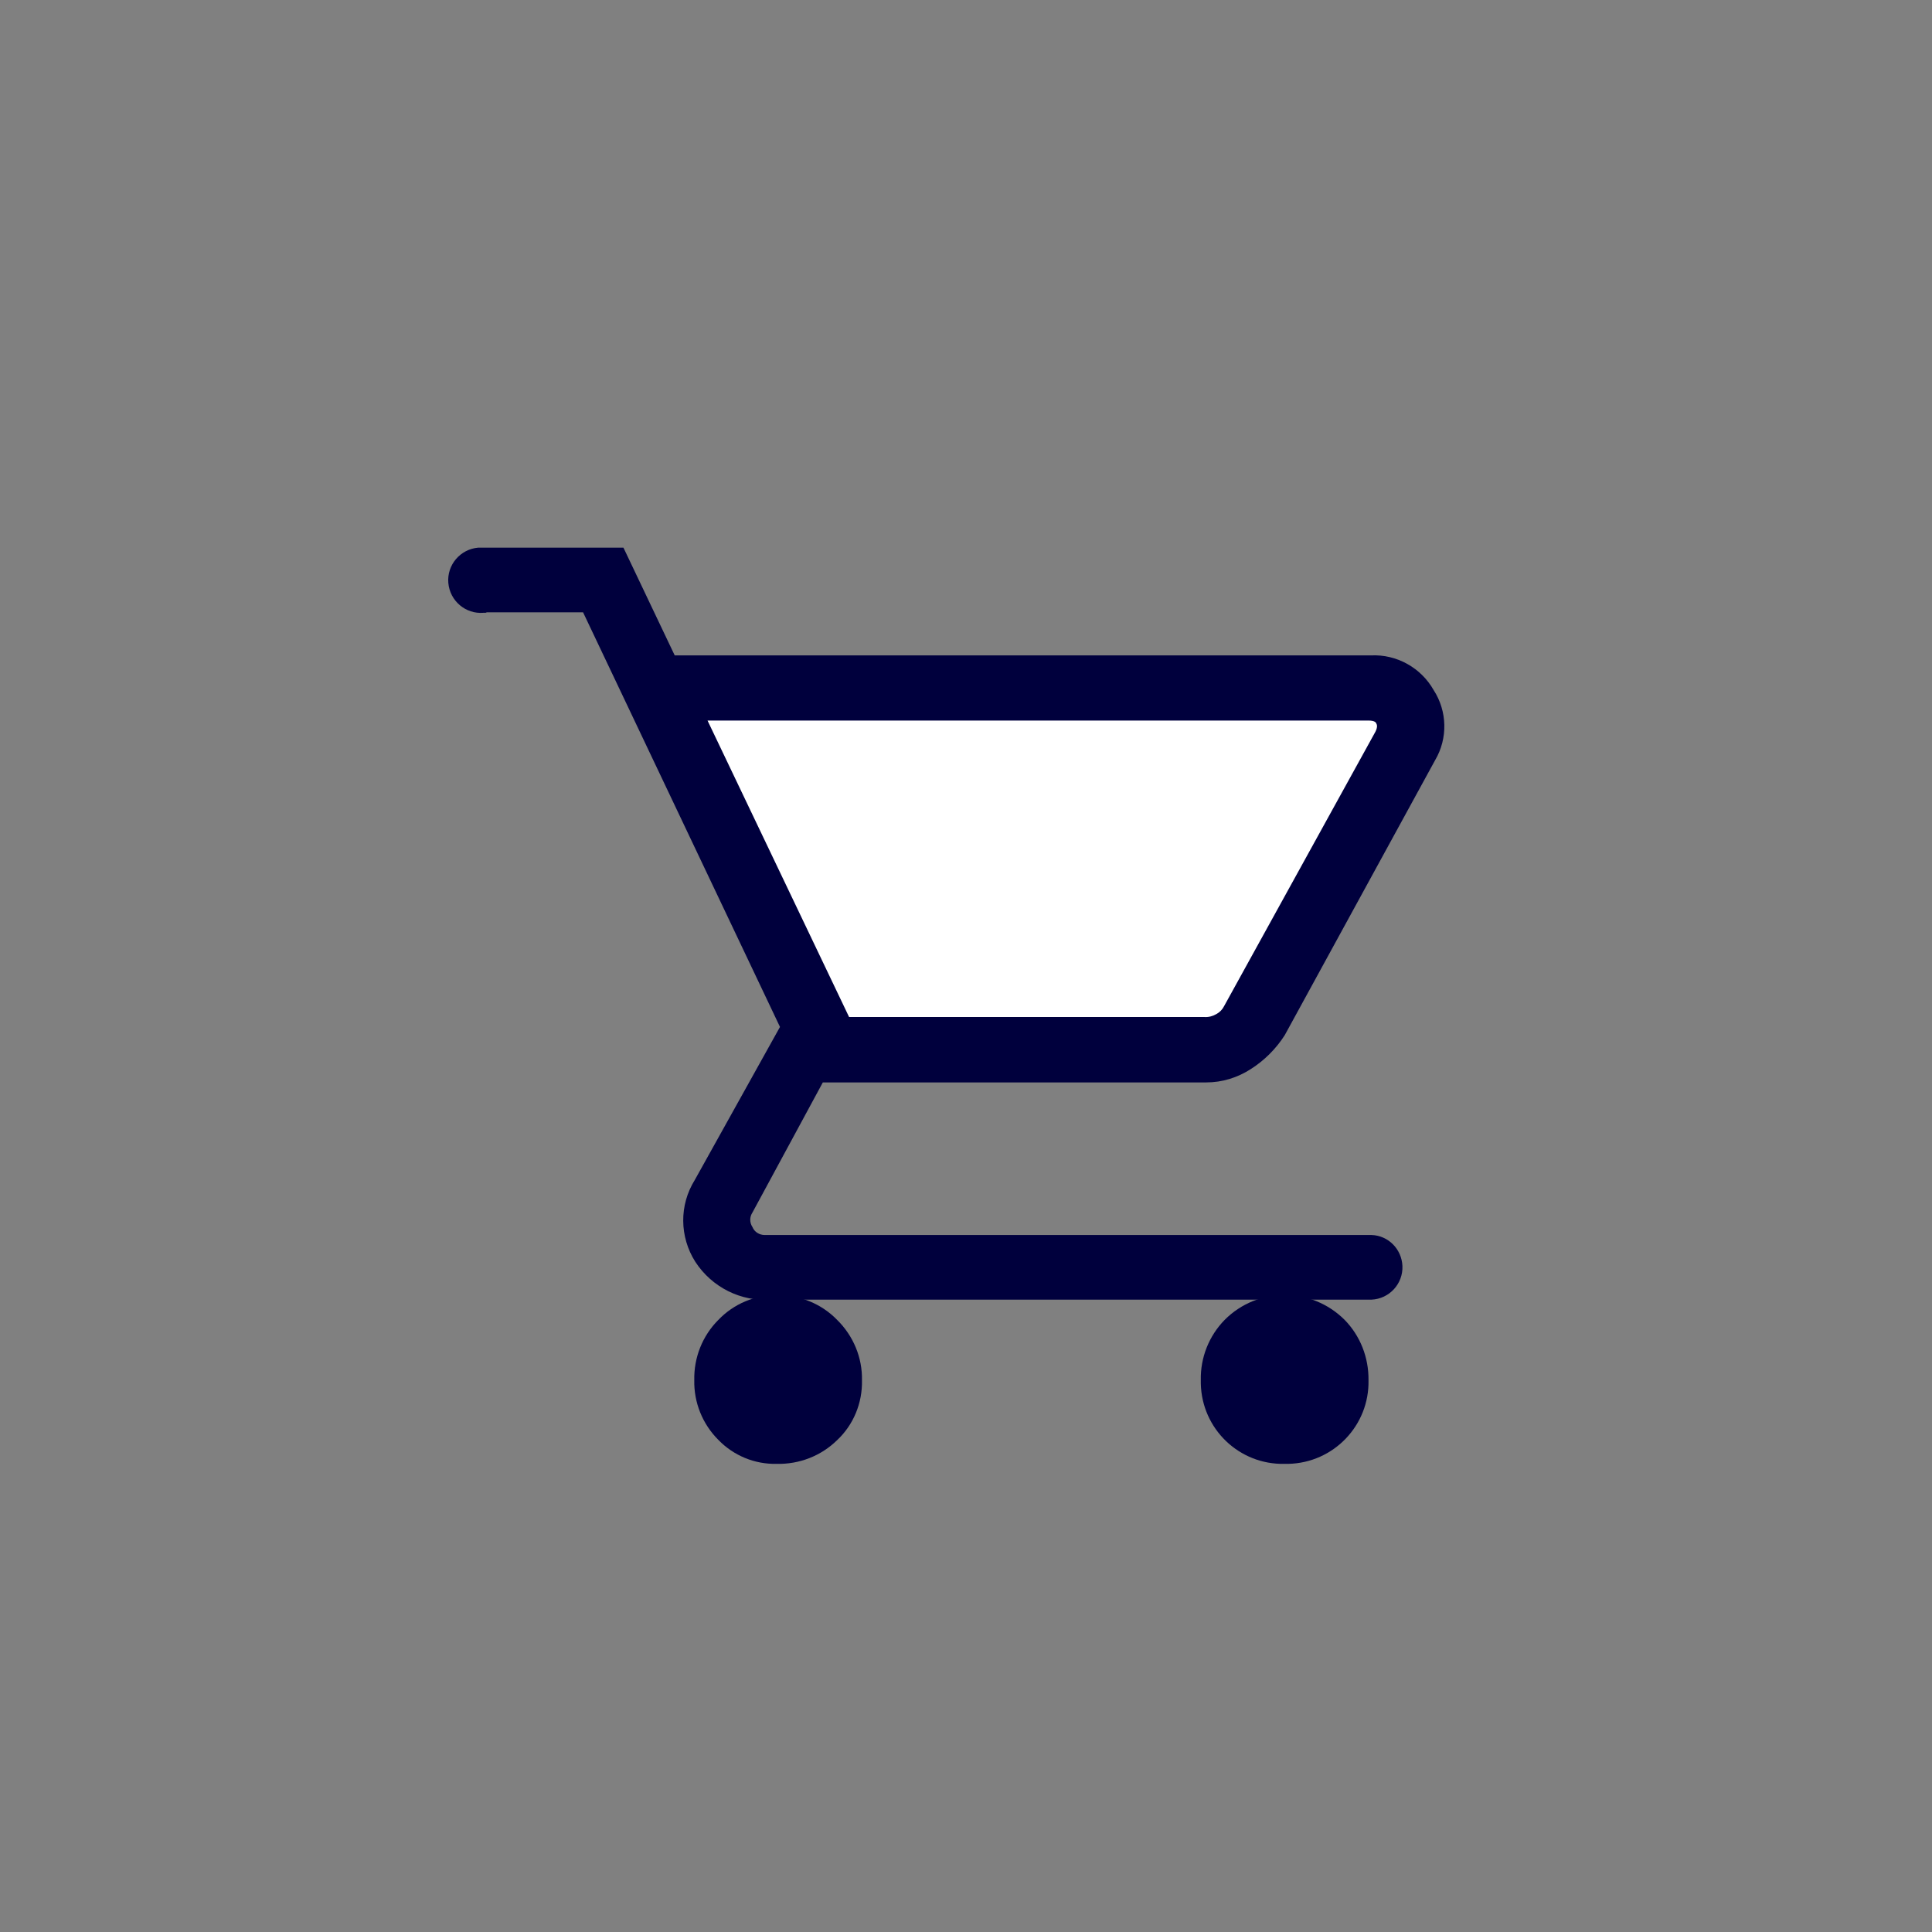 <?xml version="1.0" encoding="UTF-8"?>
<svg id="Component_1_2" data-name="Component 1 2" xmlns="http://www.w3.org/2000/svg" viewBox="0 0 78 78">
  <rect x="0" y="0" width="78" height="78" fill="#808080" stroke="none"/>
  <g id="Shopping">
    <path id="Path_42" data-name="Path 42" d="m27.56,28.04l5.86,13.84,15.06.31,2.89-1.9,4.74-9.78v-2.47l-28.55-.26v.26Z" style="fill: #fff;"/>
    <g id="Group_31" data-name="Group 31">
      <g id="Group_29" data-name="Group 29">
        <path id="Path_43" data-name="Path 43" d="m31.42,52.61c-.82-.02-1.61.31-2.18.9-.58.59-.89,1.38-.87,2.21-.02.82.29,1.6.87,2.18.56.57,1.33.89,2.13.87.82.02,1.62-.3,2.21-.87.59-.57.92-1.36.9-2.18.02-.83-.31-1.63-.9-2.21-.56-.58-1.34-.91-2.15-.9Z" style="fill: #00003d;"/>
        <path id="Path_44" data-name="Path 44" d="m31.36,59.1c-.89.02-1.74-.33-2.36-.97-.64-.64-.99-1.51-.97-2.41-.02-.91.33-1.79.97-2.43.63-.66,1.5-1.02,2.41-1,.9,0,1.76.35,2.39,1,.65.64,1.02,1.52,1,2.44.02.91-.34,1.79-1,2.41-.65.64-1.53.98-2.44.96Zm.05-6.16c-.73-.02-1.44.27-1.95.8-.52.53-.8,1.24-.78,1.98-.02.73.26,1.44.78,1.95.5.51,1.19.79,1.9.78.74.02,1.45-.26,1.98-.78.53-.51.82-1.21.8-1.95.02-.74-.27-1.46-.8-1.98-.5-.53-1.2-.82-1.93-.8Z" style="fill: #00003d;"/>
      </g>
      <g id="Group_30" data-name="Group 30">
        <path id="Path_45" data-name="Path 45" d="m51.86,52.61c-.82-.02-1.61.31-2.18.9-.58.59-.89,1.38-.87,2.21-.03,1.69,1.31,3.08,3,3.11s3.08-1.31,3.11-3c0-.04,0-.07,0-.11.02-.82-.3-1.62-.87-2.21-.57-.59-1.36-.92-2.18-.9Z" style="fill: #00003d;"/>
        <path id="Path_46" data-name="Path 46" d="m51.86,59.1c-1.83.04-3.34-1.41-3.38-3.24,0-.05,0-.09,0-.14-.02-.91.33-1.79.97-2.44,1.33-1.33,3.49-1.33,4.83,0,.64.65.98,1.53.97,2.44.04,1.83-1.41,3.34-3.24,3.38-.05,0-.09,0-.14,0Zm0-6.16c-.73-.02-1.44.27-1.95.8-.52.53-.8,1.24-.78,1.98-.03,1.51,1.17,2.75,2.67,2.78,1.51.03,2.75-1.17,2.78-2.67,0-.03,0-.07,0-.1.02-.74-.26-1.45-.78-1.98-.51-.53-1.21-.82-1.95-.8Z" style="fill: #00003d;"/>
      </g>
    </g>
    <path id="Path_47" data-name="Path 47" d="m33.22,43.7h15.48c.64,0,1.26-.19,1.8-.54.55-.35,1.02-.82,1.37-1.37l6.07-11.1c.52-.88.49-1.98-.06-2.83-.51-.9-1.49-1.45-2.53-1.4h-28.11l-2.07-4.35h-5.72s-.09,0-.14,0c-.73.06-1.27.7-1.21,1.42.06.73.7,1.27,1.42,1.21.02,0,.04,0,.06,0,.02,0,.05,0,.07-.02h3.89l7.95,16.74-3.44,6.18c-.63,1.01-.62,2.29.02,3.3.67,1.03,1.84,1.62,3.07,1.53h24.23c.72-.03,1.28-.64,1.25-1.36-.03-.68-.57-1.23-1.25-1.25h0s-24.5,0-24.5,0c-.21,0-.41-.12-.49-.32-.12-.18-.12-.41,0-.59l2.84-5.25Zm-4.66-14.61h26.68c.26,0,.31.08.32.11.03.05.07.14-.03.34l-6.11,11.08c-.07.14-.18.25-.31.32-.14.08-.3.13-.47.12h-14.36l-5.72-11.98Z" style="fill: #00003d;"/>
  </g>
</svg>
